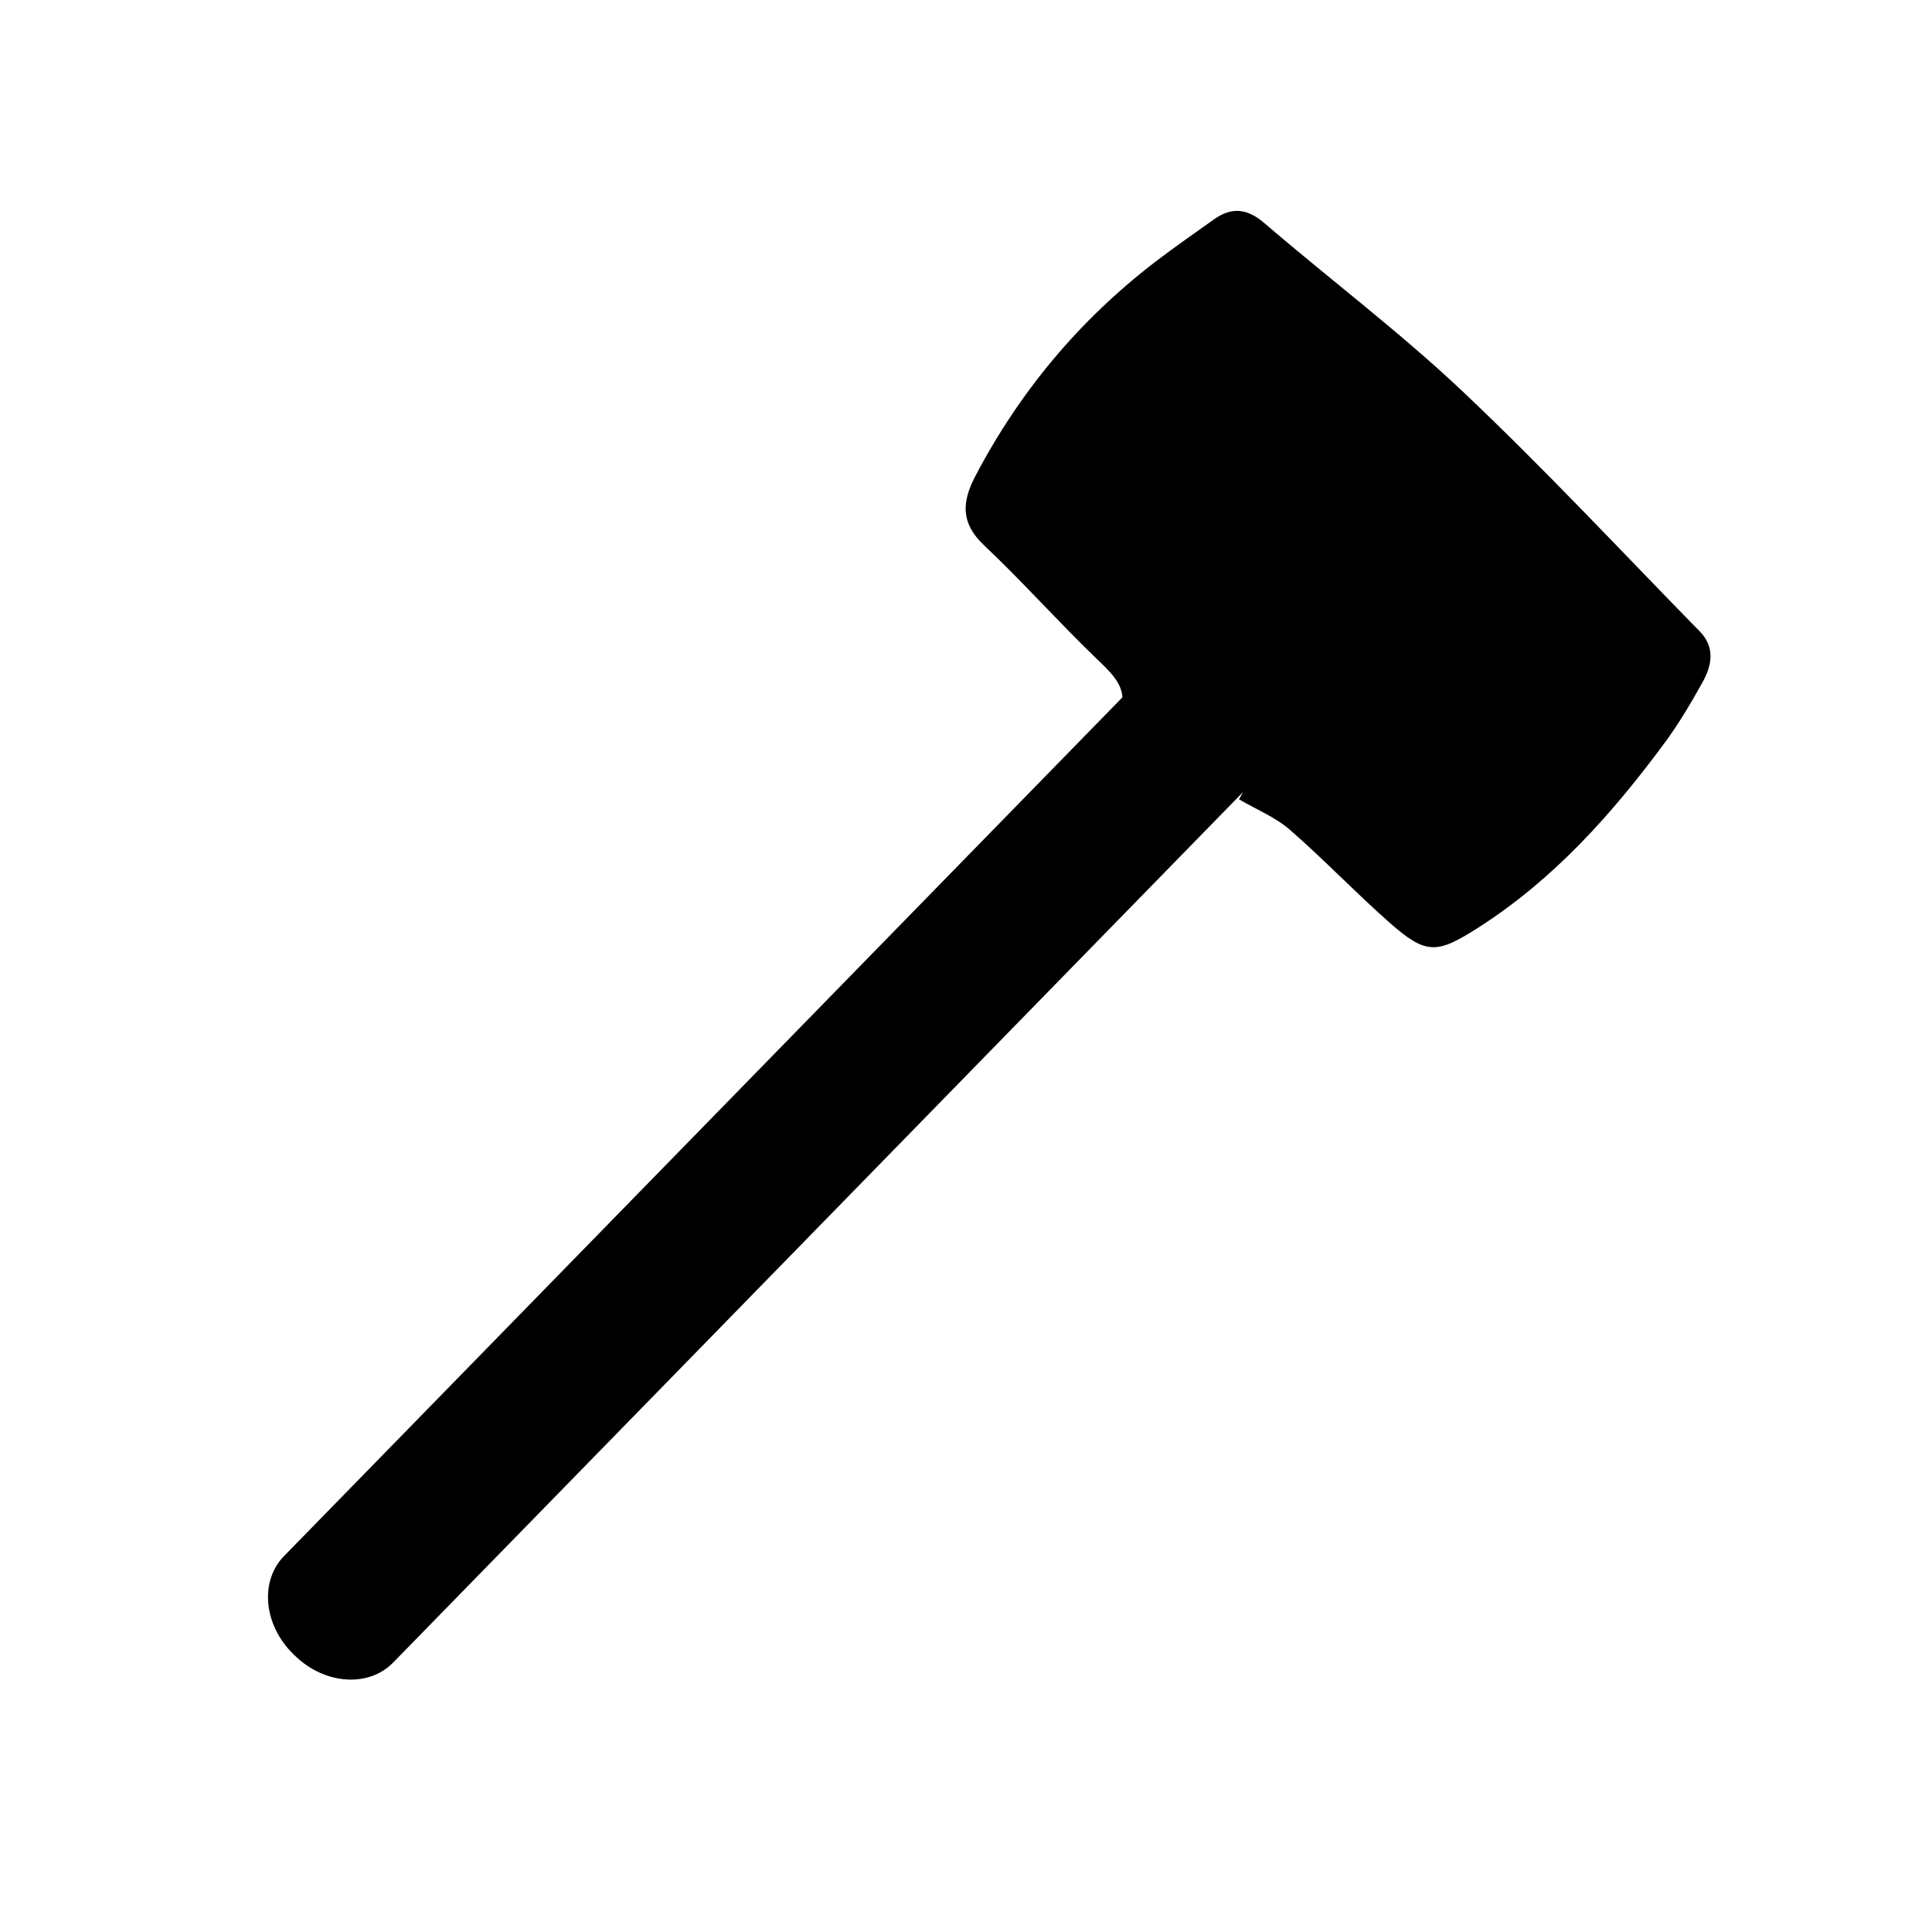 <?xml version="1.0" encoding="UTF-8"?>
<!-- Uploaded to: ICON Repo, www.iconrepo.com, Generator: ICON Repo Mixer Tools -->
<svg fill="#000000" width="800px" height="800px" version="1.1" viewBox="144 144 512 512" xmlns="http://www.w3.org/2000/svg">
 <path d="m594.51 311.39c-20.859-21.305-41.203-43.156-62.855-63.621-16.695-15.781-35.16-29.68-52.617-44.668-4.574-3.926-8.691-4.289-13.391-0.918-5.199 3.723-10.473 7.356-15.547 11.25-20.047 15.406-35.883 34.328-47.629 56.754-3.629 6.922-3.883 12.469 2.332 18.34 10.168 9.594 19.477 20.082 29.539 29.785 3.461 3.336 6.922 6.422 7.106 10.5l-222.19 227.58c-6.504 6.66-5.394 18.289 2.481 25.977l0.402 0.387c7.875 7.688 19.523 8.52 26.031 1.859l225.25-230.71c-0.414 0.742-0.777 1.391-1.074 1.93 4.68 2.731 9.629 4.719 13.43 8.027 9.09 7.898 17.41 16.668 26.445 24.625 9.766 8.605 12.531 8.402 23.738 1.215 19.906-12.766 35.309-30.051 49.188-48.836 3.793-5.129 7.062-10.68 10.156-16.273 2.406-4.371 3.18-9.133-0.801-13.199z" fill-rule="evenodd"/>
</svg>
